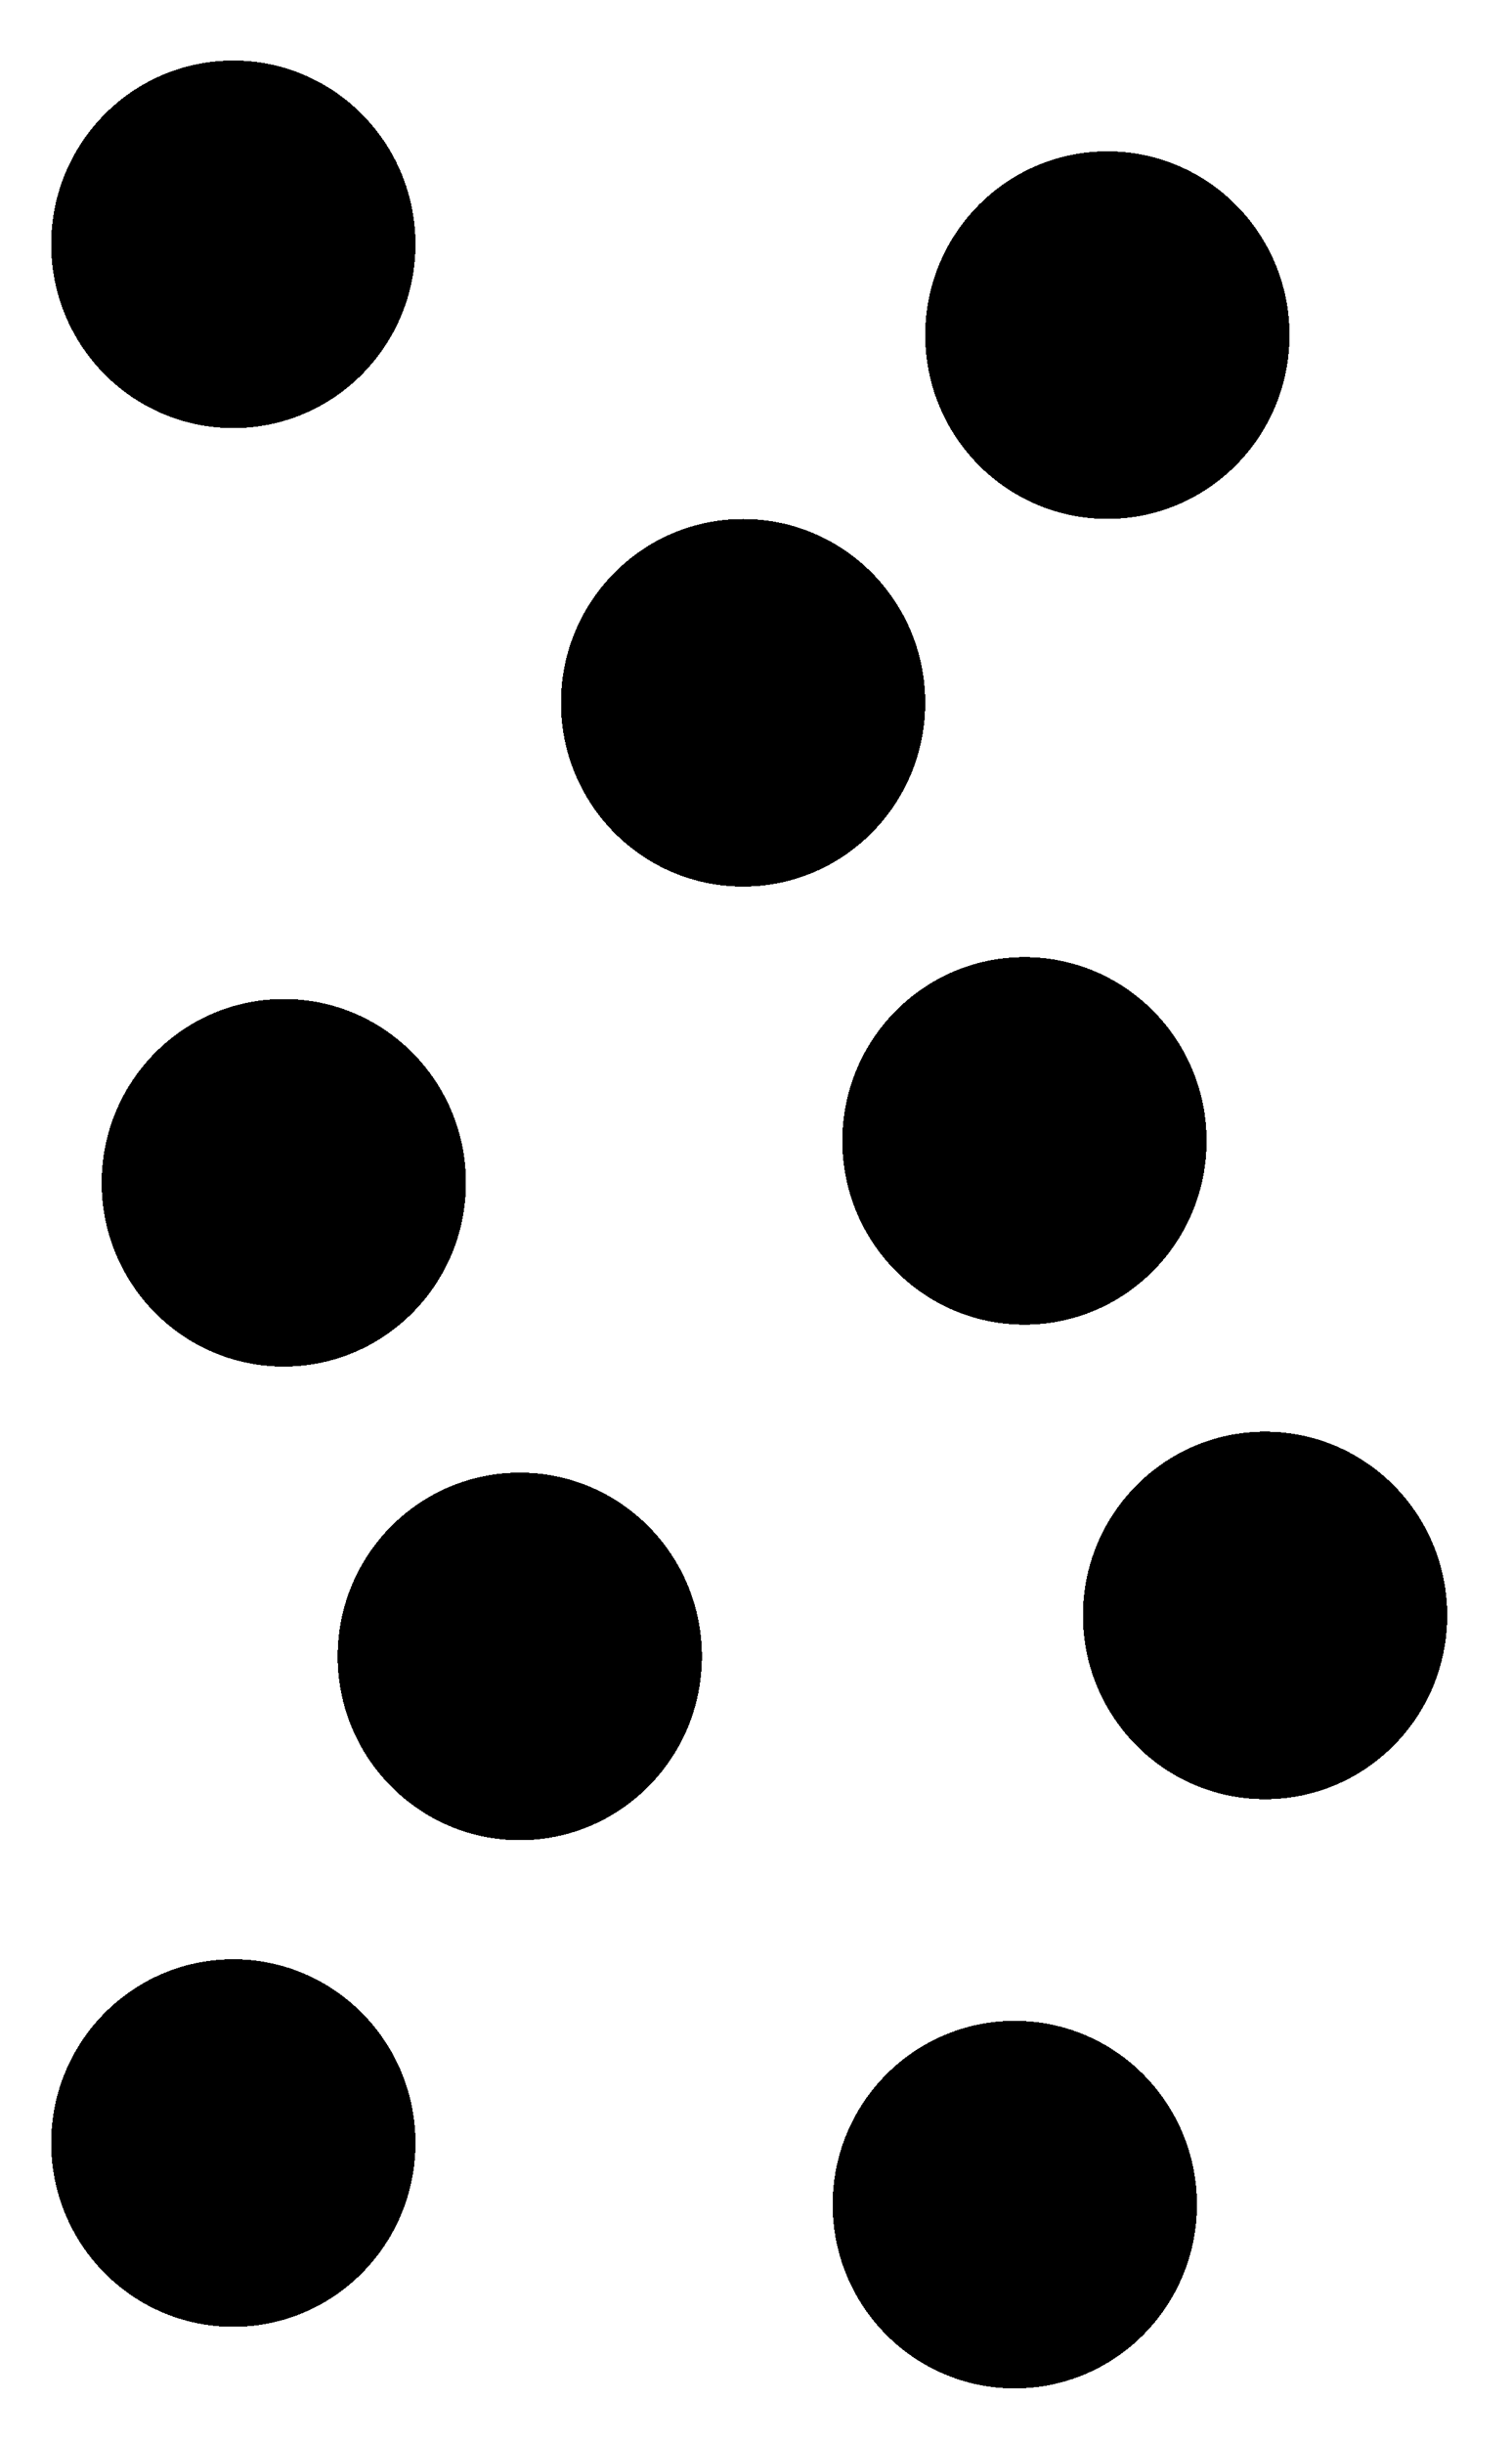 <?xml version="1.0" encoding="UTF-8" standalone="no"?>
<svg
   xmlns:dc="http://purl.org/dc/elements/1.1/"
   xmlns:cc="http://creativecommons.org/ns#"
   xmlns:rdf="http://www.w3.org/1999/02/22-rdf-syntax-ns#"
   xmlns:svg="http://www.w3.org/2000/svg"
   xmlns="http://www.w3.org/2000/svg"
   xmlns:sodipodi="http://sodipodi.sourceforge.net/DTD/sodipodi-0.dtd"
   xmlns:inkscape="http://www.inkscape.org/namespaces/inkscape"
   version="1.1"
   width="13"
   height="21"
   viewBox="0 0 13 21"
   id="svg4"
   sodipodi:docname="SOM v11 GAS (2021-01-27).svg"
   inkscape:version="0.92.3 (2405546, 2018-03-11)"
   style="shape-rendering:crispEdges">
  <defs
     id="defs8" />
  <sodipodi:namedview
     pagecolor="#ffffff"
     bordercolor="#666666"
     borderopacity="1"
     objecttolerance="10"
     gridtolerance="10"
     guidetolerance="10"
     inkscape:pageopacity="1"
     inkscape:pageshadow="2"
     inkscape:window-width="1440"
     inkscape:window-height="837"
     id="namedview6"
     showgrid="false"
     showguides="true"
     inkscape:guide-bbox="true"
     inkscape:zoom="34.809527"
     inkscape:cx="-0.35557226"
     inkscape:cy="10.499999"
     inkscape:window-x="-8"
     inkscape:window-y="-8"
     inkscape:window-maximized="1"
     inkscape:current-layer="layer2"
     fit-margin-top="0"
     fit-margin-left="0"
     fit-margin-right="0"
     fit-margin-bottom="0"
     inkscape:showpageshadow="false"
     showborder="true"
     lock-margins="true"
     inkscape:pagecheckerboard="true"
     inkscape:snap-global="true"
     inkscape:snap-bbox="true"
     inkscape:snap-bbox-midpoints="false"
     inkscape:snap-bbox-edge-midpoints="true"
     inkscape:bbox-nodes="true"
     inkscape:bbox-paths="true" />
  <g
     inkscape:groupmode="layer"
     id="layer2"
     inkscape:label="gas"
     style="display:inline"
     transform="translate(-8.8587e-4,-0.052)"
     sodipodi:insensitive="true">
    <g
       id="g1068"
       style="fill:#000000;fill-opacity:1">
      <ellipse
         ry="1.579"
         rx="1.566"
         cy="14.283"
         cx="4.47"
         id="path903-3"
         style="fill:#000000;fill-opacity:1;stroke:none;stroke-width:7.32;stroke-linecap:butt;stroke-linejoin:miter;stroke-miterlimit:4;stroke-dasharray:none;stroke-dashoffset:0.2;stroke-opacity:1;paint-order:normal" />
      <ellipse
         ry="1.579"
         rx="1.566"
         cy="2.151"
         cx="2.007"
         id="path903-2"
         style="fill:#000000;fill-opacity:1;stroke:none;stroke-width:7.32;stroke-linecap:butt;stroke-linejoin:miter;stroke-miterlimit:4;stroke-dasharray:none;stroke-dashoffset:0.2;stroke-opacity:1;paint-order:normal" />
      <ellipse
         ry="1.579"
         rx="1.566"
         cy="2.931"
         cx="9.522"
         id="path903-3-2"
         style="display:inline;fill:#000000;fill-opacity:1;stroke:none;stroke-width:7.32;stroke-linecap:butt;stroke-linejoin:miter;stroke-miterlimit:4;stroke-dasharray:none;stroke-dashoffset:0.2;stroke-opacity:1;paint-order:normal" />
      <ellipse
         ry="1.579"
         rx="1.566"
         cy="10.214"
         cx="2.441"
         id="path903-3-9"
         style="display:inline;fill:#000000;fill-opacity:1;stroke:none;stroke-width:7.32;stroke-linecap:butt;stroke-linejoin:miter;stroke-miterlimit:4;stroke-dasharray:none;stroke-dashoffset:0.2;stroke-opacity:1;paint-order:normal" />
      <ellipse
         ry="1.579"
         rx="1.566"
         cy="13.931"
         cx="10.878"
         id="path903-3-8"
         style="display:inline;fill:#000000;fill-opacity:1;stroke:none;stroke-width:7.32;stroke-linecap:butt;stroke-linejoin:miter;stroke-miterlimit:4;stroke-dasharray:none;stroke-dashoffset:0.2;stroke-opacity:1;paint-order:normal" />
      <ellipse
         ry="1.579"
         rx="1.566"
         cy="18.464"
         cx="2.007"
         id="path903-3-6"
         style="display:inline;fill:#000000;fill-opacity:1;stroke:none;stroke-width:7.32;stroke-linecap:butt;stroke-linejoin:miter;stroke-miterlimit:4;stroke-dasharray:none;stroke-dashoffset:0.2;stroke-opacity:1;paint-order:normal" />
      <ellipse
         ry="1.579"
         rx="1.566"
         cy="18.993"
         cx="8.726"
         id="path903-3-0"
         style="display:inline;fill:#000000;fill-opacity:1;stroke:none;stroke-width:7.32;stroke-linecap:butt;stroke-linejoin:miter;stroke-miterlimit:4;stroke-dasharray:none;stroke-dashoffset:0.2;stroke-opacity:1;paint-order:normal" />
      <ellipse
         ry="1.579"
         rx="1.566"
         cy="6.09"
         cx="6.39"
         id="path903-3-9-4"
         style="display:inline;fill:#000000;fill-opacity:1;stroke:none;stroke-width:7.32;stroke-linecap:butt;stroke-linejoin:miter;stroke-miterlimit:4;stroke-dasharray:none;stroke-dashoffset:0.2;stroke-opacity:1;paint-order:normal" />
      <ellipse
         ry="1.579"
         rx="1.566"
         cy="9.854"
         cx="8.809"
         id="path903-3-9-1"
         style="display:inline;fill:#000000;fill-opacity:1;stroke:none;stroke-width:7.32;stroke-linecap:butt;stroke-linejoin:miter;stroke-miterlimit:4;stroke-dasharray:none;stroke-dashoffset:0.2;stroke-opacity:1;paint-order:normal" />
    </g>
  </g>
</svg>

